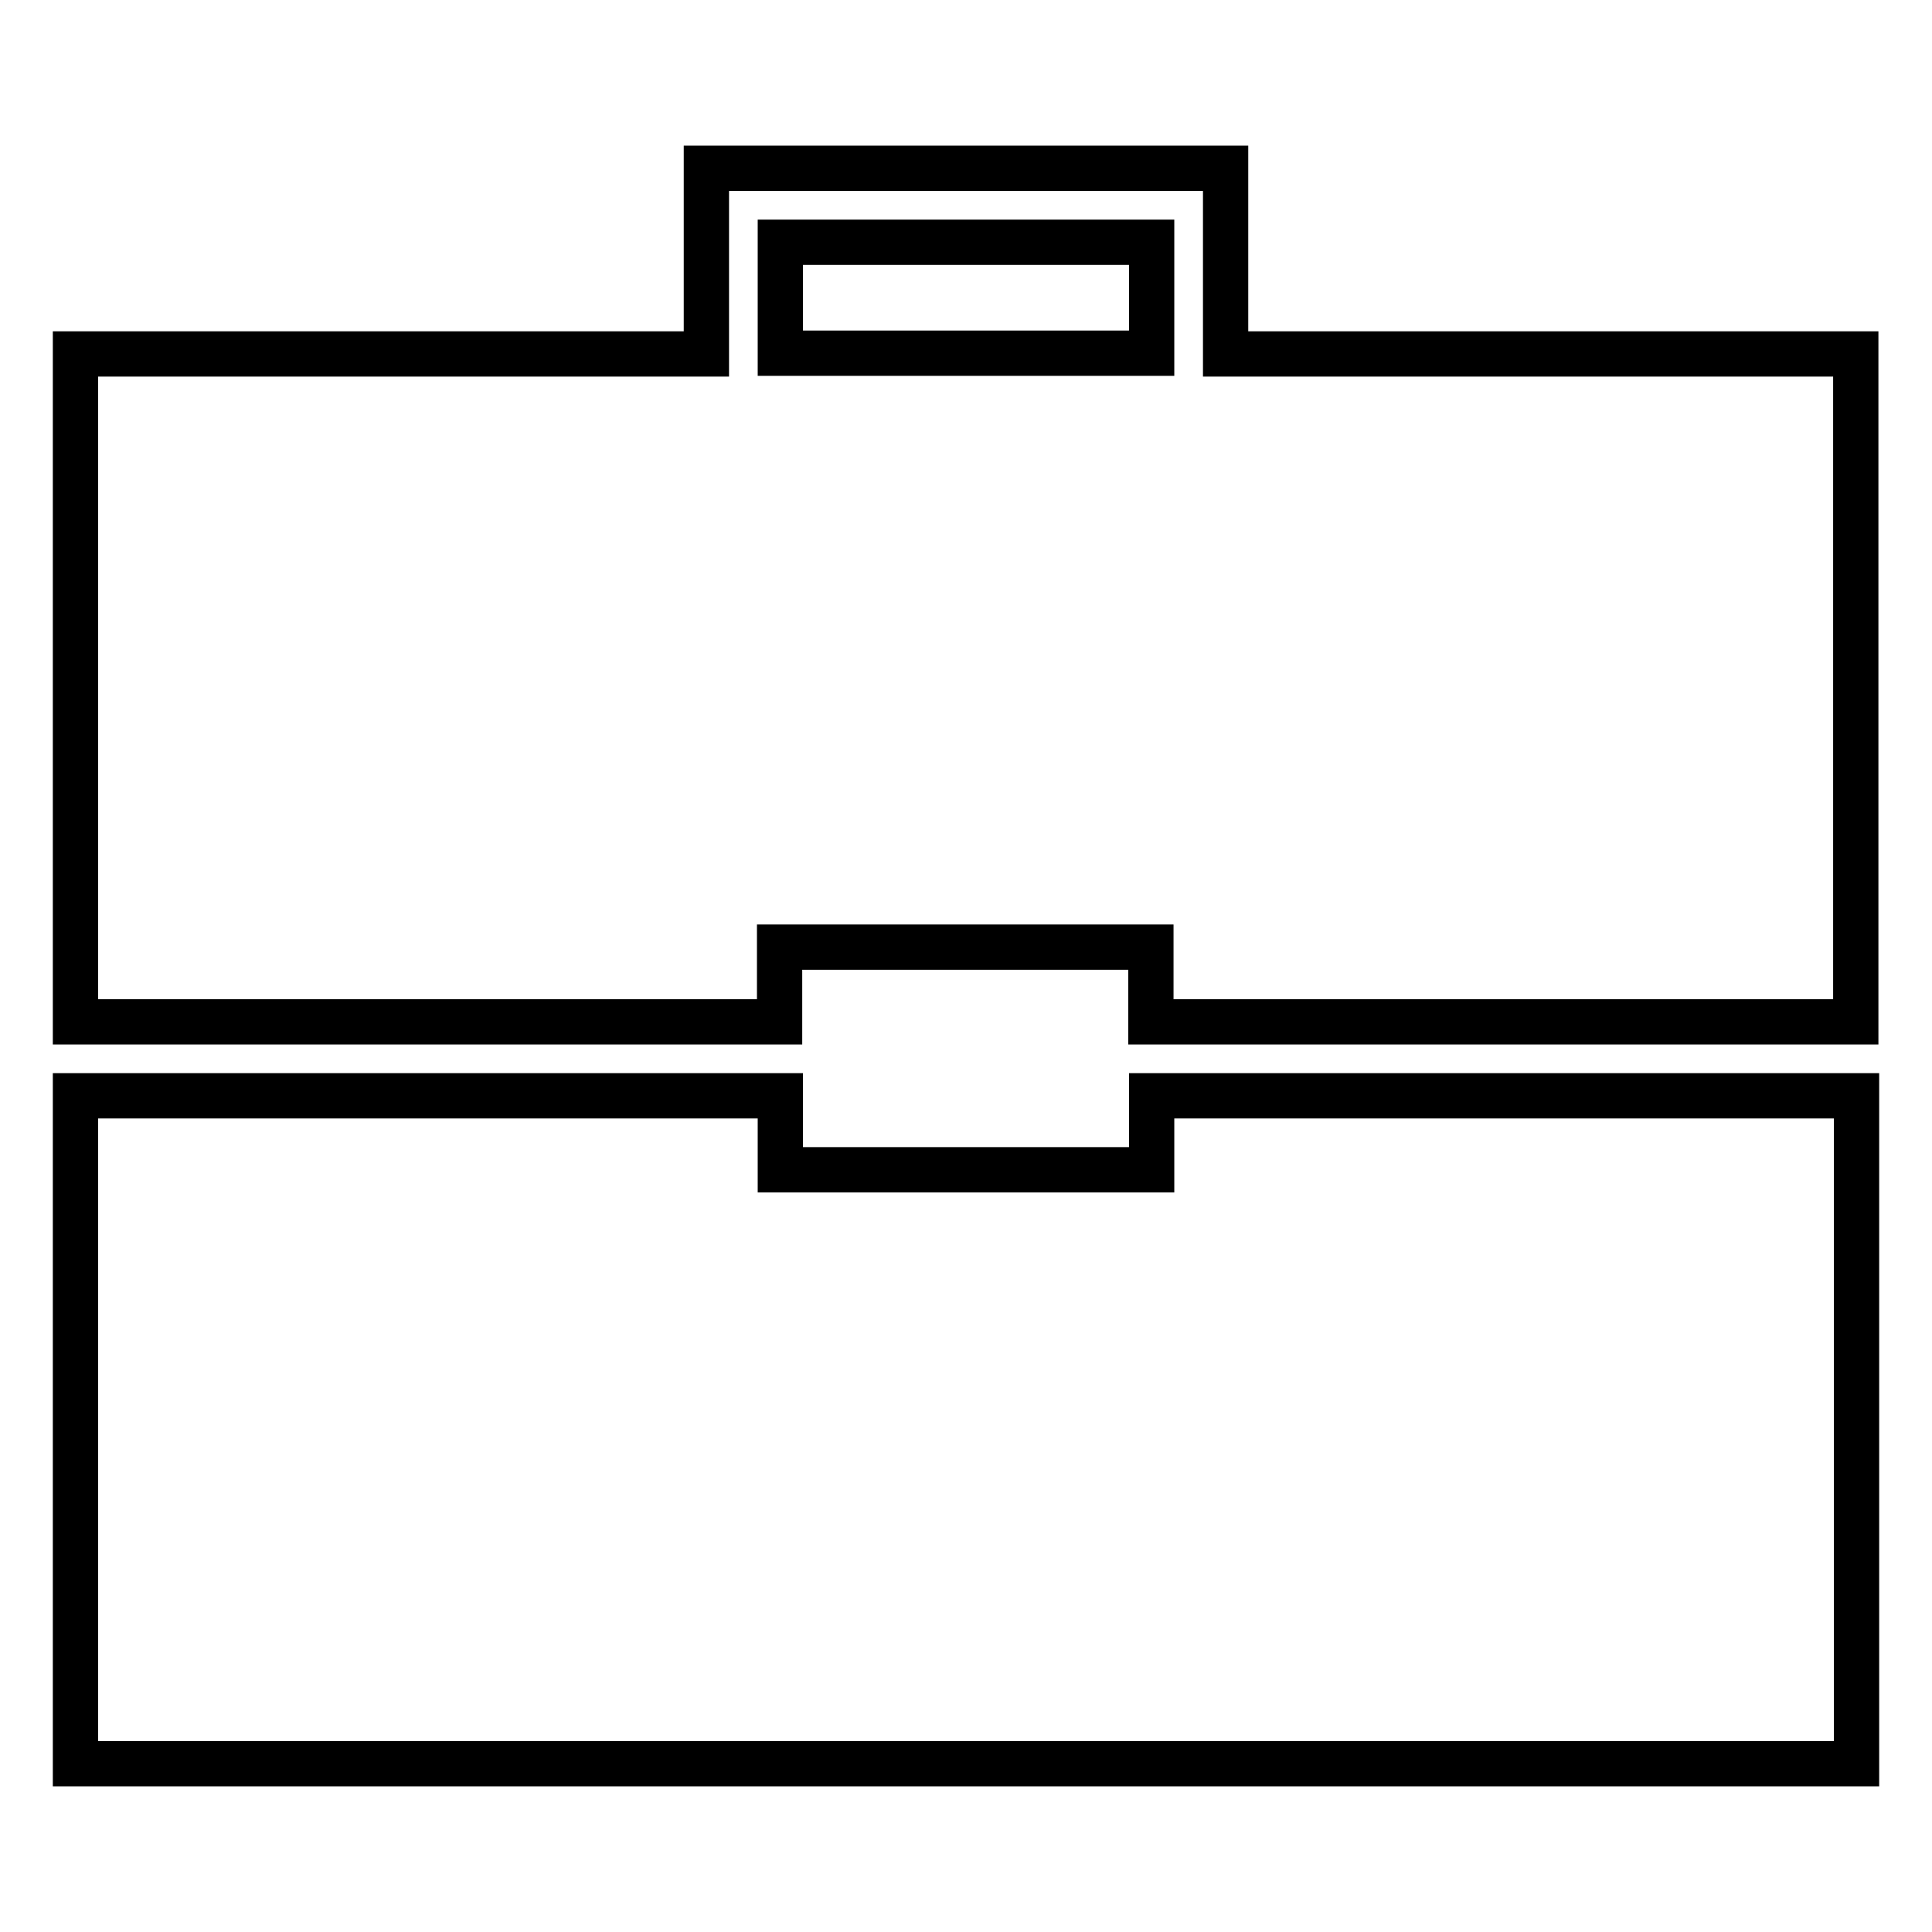 <?xml version="1.0" encoding="utf-8"?>
<!-- Svg Vector Icons : http://www.onlinewebfonts.com/icon -->
<!DOCTYPE svg PUBLIC "-//W3C//DTD SVG 1.1//EN" "http://www.w3.org/Graphics/SVG/1.1/DTD/svg11.dtd">
<svg version="1.1" xmlns="http://www.w3.org/2000/svg" xmlns:xlink="http://www.w3.org/1999/xlink" x="0px" y="0px" viewBox="0 0 256 256" enable-background="new 0 0 256 256" xml:space="preserve">
<g><g><path stroke-width="6" fill-opacity="0" stroke="#000000"  d="M162.4,145.2h-9.8v9.8h-49.2v-9.8h-9.8H19.8H10v88.5h236v-88.5h-9.8H162.4z"/><path stroke-width="6" fill-opacity="0" stroke="#000000"  d="M162.4,46.9V22.3H93.6v24.6H10v88.5h9.8h73.7h9.8v-9.9h49.2v9.9h9.8h73.7h9.9V46.9H162.4z M103.4,32.1h49.2v14.7h-49.2V32.1z"/></g></g>
</svg>
